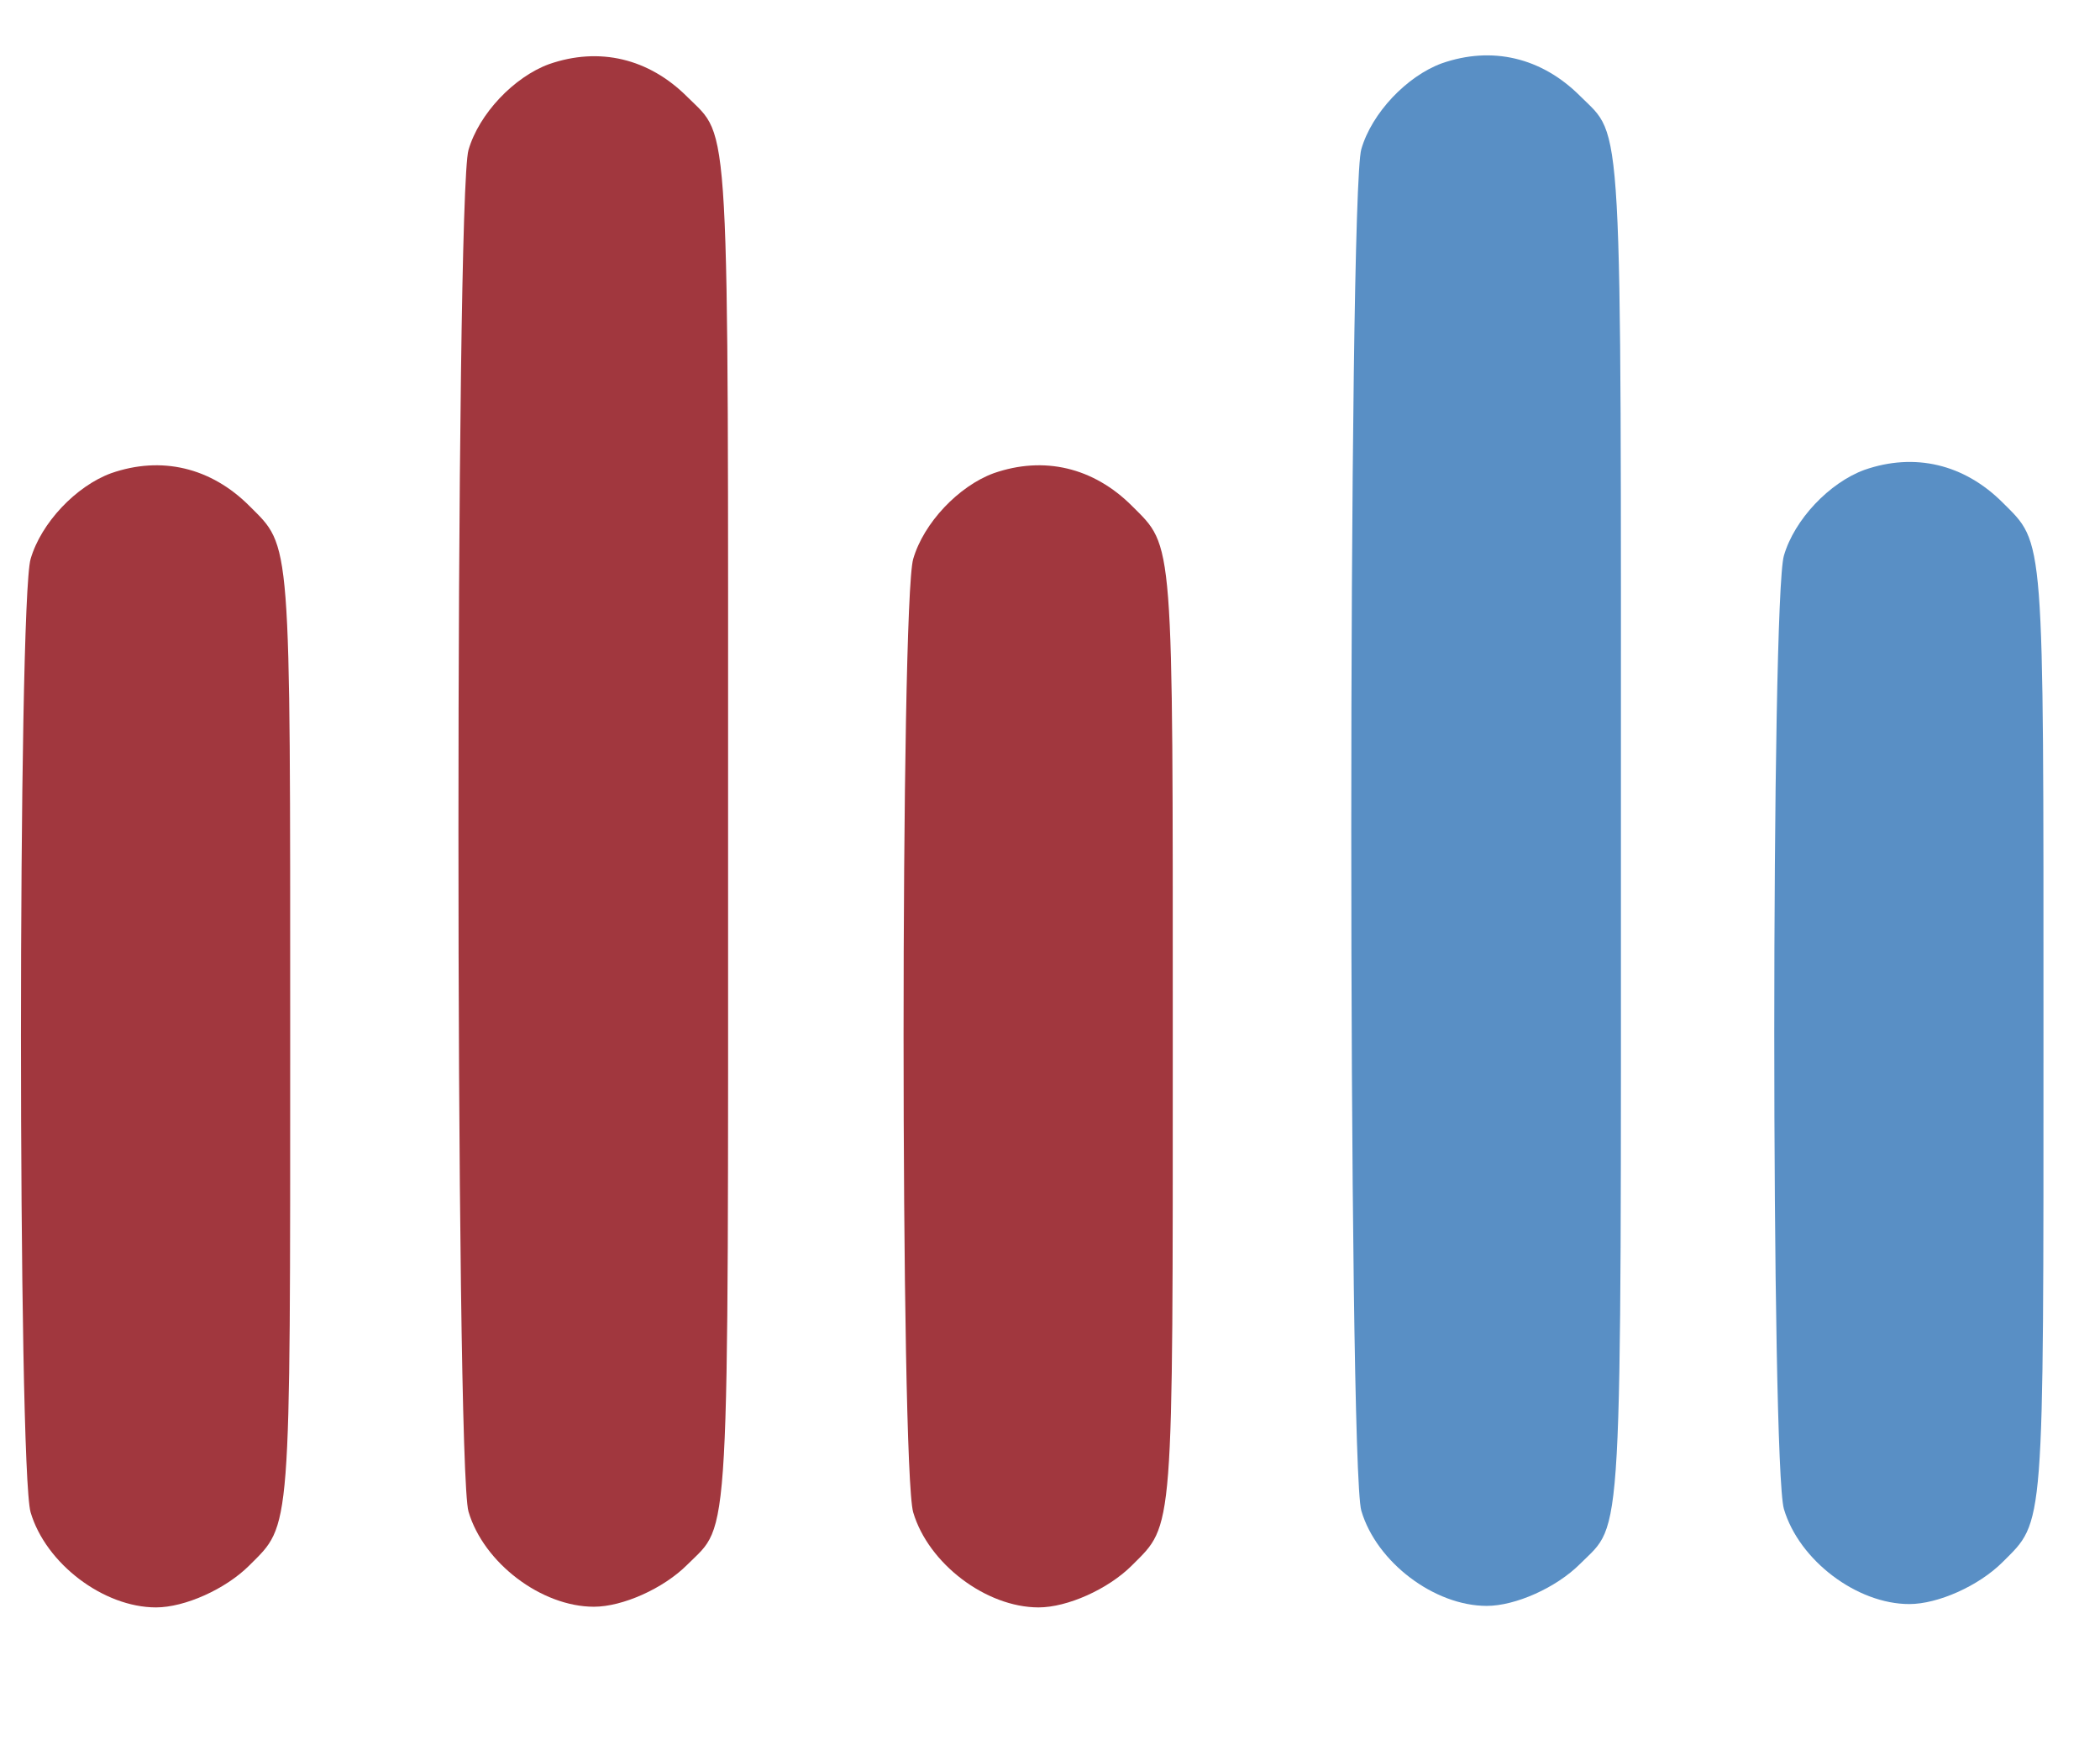 <?xml version="1.0" encoding="UTF-8" standalone="no"?>
<svg version="1.0" viewBox="0 0 360 300" preserveAspectRatio="xMidYMid" id="svg62" sodipodi:docname="iOtm.svg"
   inkscape:version="1.2.2 (1:1.2.2+202212051550+b0a8486541)"
   xmlns:inkscape="http://www.inkscape.org/namespaces/inkscape"
   xmlns:sodipodi="http://sodipodi.sourceforge.net/DTD/sodipodi-0.dtd" xmlns="http://www.w3.org/2000/svg"
   xmlns:svg="http://www.w3.org/2000/svg">
   <defs id="defs66" />
   <sodipodi:namedview id="namedview64" pagecolor="#ffffff" bordercolor="#666666" borderopacity="1.0"
      inkscape:showpageshadow="2" inkscape:pageopacity="0.0" inkscape:pagecheckerboard="0" inkscape:deskcolor="#d1d1d1"
      inkscape:document-units="pt" showgrid="false" inkscape:zoom="0.91002571" inkscape:cx="619.76271"
      inkscape:cy="244.49859" inkscape:window-width="1920" inkscape:window-height="1016" inkscape:window-x="0"
      inkscape:window-y="27" inkscape:window-maximized="1" inkscape:current-layer="svg62" />
   <path
      d="m 319.611,80.539 c -6,2.2 -12,8.5 -13.8,14.7 -2.2,7.6 -2.2,155.8 0,163.4 2.6,8.8 12.5,16.3 21.5,16.3 4.9,0 11.9,-3.1 16,-7.2 7.2,-7.2 7,-4.6 7,-90.8 0,-86.2 0.2,-83.6 -7,-90.8 -6.6,-6.6 -15.1,-8.6 -23.7,-5.6 z"
      id="path6-3" style="fill:#598fc5;fill-opacity:1;stroke-width:0.1" />
   <path
      d="m 94.115,10.997 c -6,2.2 -12,8.5 -13.8,14.7 -2.3,7.6 -2.3,225.8 0,233.4 2.6,8.8 12.5,16.3 21.5,16.3 4.9,0 11.9,-3.1 16,-7.2 7.4,-7.4 7,-0.8 7,-125.8 0,-125 0.4,-118.4 -7,-125.8 -6.6,-6.6 -15.1,-8.6 -23.7,-5.6 z"
      id="path2" style="fill:#a1373e;fill-opacity:1;stroke-width:0.1" />
   <path
      d="m 19.047,81.111 c -6,2.2 -12,8.5 -13.8,14.7 -2.2,7.6 -2.2,155.8 0,163.4 2.6,8.8 12.5,16.3 21.5,16.3 4.9,0 11.9,-3.1 16,-7.2 7.2,-7.2 7,-4.6 7,-90.8 0,-86.2 0.2,-83.6 -7,-90.8 -6.6,-6.6 -15.1,-8.6 -23.7,-5.6 z"
      id="path4" style="fill:#a1373e;fill-opacity:1;stroke-width:0.1" />
   <path
      d="m 170.348,81.111 c -6,2.2 -12,8.5 -13.8,14.7 -2.2,7.6 -2.2,155.8 0,163.4 2.6,8.8 12.5,16.3 21.5,16.3 4.9,0 11.9,-3.1 16,-7.2 7.2,-7.2 7,-4.6 7,-90.8 0,-86.2 0.2,-83.6 -7,-90.8 -6.6,-6.6 -15.1,-8.6 -23.7,-5.6 z"
      id="path6" style="fill:#a1373e;fill-opacity:1;stroke-width:0.1" />
   <path
      d="m 492.048,86.111 c -22.3,2.1 -39,9.1 -53.7,22.8 -20.4,19 -29.6,42.6 -29.6,76.1 0.1,23.2 4.4,40.5 14.5,57.2 17.7,29.4 50,44.1 88.6,40.3 29.6,-2.9 51.6,-15.7 66.3,-38.3 14.7,-22.7 19.5,-59.4 11.8,-90.7 -2.6,-10.6 -10.2,-26.3 -17,-35.3 -11.6,-15.3 -31.9,-27.2 -52.4,-30.6 -7.4,-1.2 -22.5,-2 -28.5,-1.5 z m 17.6,40.5 c 15,2.8 26.3,12.7 32.7,28.9 3.5,9 4.7,16.5 4.7,29.9 0,14.1 -1.8,22.9 -6.5,32.7 -7.8,16.2 -22.1,25.4 -39.5,25.4 -27.7,0 -46,-23 -46,-58 0,-13.5 1.2,-21 4.7,-30 6.3,-15.9 16.7,-25.5 31.3,-28.6 7.1,-1.6 11.3,-1.6 18.6,-0.3 z"
      id="path8" style="fill:#5b5e5f;fill-opacity:1;stroke-width:0.1" />
   <path
      d="m 786.248,86.511 c -6,1.3 -13.7,5.7 -17.9,10.3 -7.1,7.9 -7.3,8.9 -19.8,86.7 -6.3,39.9 -11.8,74.2 -12.1,76.2 -0.3,2 0,6.2 0.6,9.3 2,9.6 8.4,14.5 18.6,14.5 10.7,0 17.2,-5 20.4,-15.8 1.1,-3.7 5.8,-31.5 10.5,-61.7 4.7,-30.3 8.7,-55.5 8.9,-56 0.6,-1.7 1.1,0.2 15.1,54.3 14.3,55.6 16.8,62.8 23.2,68.1 9.5,7.8 25.1,8 35,0.5 7.3,-5.6 8.3,-8.8 30.4,-95.2 4,-15.6 7.5,-27.9 7.9,-27.5 0.4,0.4 4.4,24.6 8.9,53.8 4.5,29.1 9.1,56.4 10.2,60.5 3.8,14.5 10.2,19.7 22.5,18.7 12.1,-0.9 17.4,-7.1 17.4,-20.1 0,-4 -3.7,-30.2 -8.6,-60.6 -13.5,-84.7 -14.8,-92 -17.5,-97.5 -6.4,-13.5 -21.2,-21.1 -36.1,-18.5 -10.9,2 -18.7,8.1 -23.4,18.5 -1.3,2.7 -8.1,29.7 -15.2,60 -7.1,30.2 -13.3,55 -13.8,55 -0.5,0 -6.8,-24.8 -14,-55.1 -7.2,-30.4 -13.9,-57.4 -14.9,-60 -5,-13.2 -21.4,-21.5 -36.3,-18.4 z"
      id="path10" style="fill:#5b5e5f;fill-opacity:1;stroke-width:0.1" />
   <path
      d="m 618.848,88.611 c -13.4,1.9 -20.2,8.5 -20.2,19.3 0.1,14.5 7.7,19.2 33.1,20.3 l 14.2,0.6 0.4,68.1 c 0.3,73.9 0.2,72.1 5.9,79.1 4.3,5.2 8.2,6.9 15.8,6.9 9.9,0 15.4,-3.8 19.2,-13.3 2.3,-5.6 2.3,-5.8 2.6,-73.4 l 0.3,-67.7 h 7.7 c 29,-0.1 39.6,-5.5 39.6,-20.4 0,-11.3 -6.7,-17.5 -21.1,-19.6 -8.2,-1.2 -89.4,-1.1 -97.5,0.1 z"
      id="path12" style="fill:#5b5e5f;fill-opacity:1;stroke-width:0.1" />
   <path
      d="m 247.172,10.852 c -6,2.2 -12,8.5 -13.8,14.7 -2.3,7.6 -2.3,225.8 0,233.4 2.6,8.8 12.5,16.3 21.5,16.3 4.9,0 11.9,-3.1 16,-7.2 7.4,-7.4 7,-0.8 7,-125.8 0,-125 0.4,-118.4 -7,-125.8 -6.6,-6.6 -15.1,-8.6 -23.7,-5.6 z"
      id="path2-6" style="fill:#598fc5;fill-opacity:1;stroke-width:0.1" />
</svg>